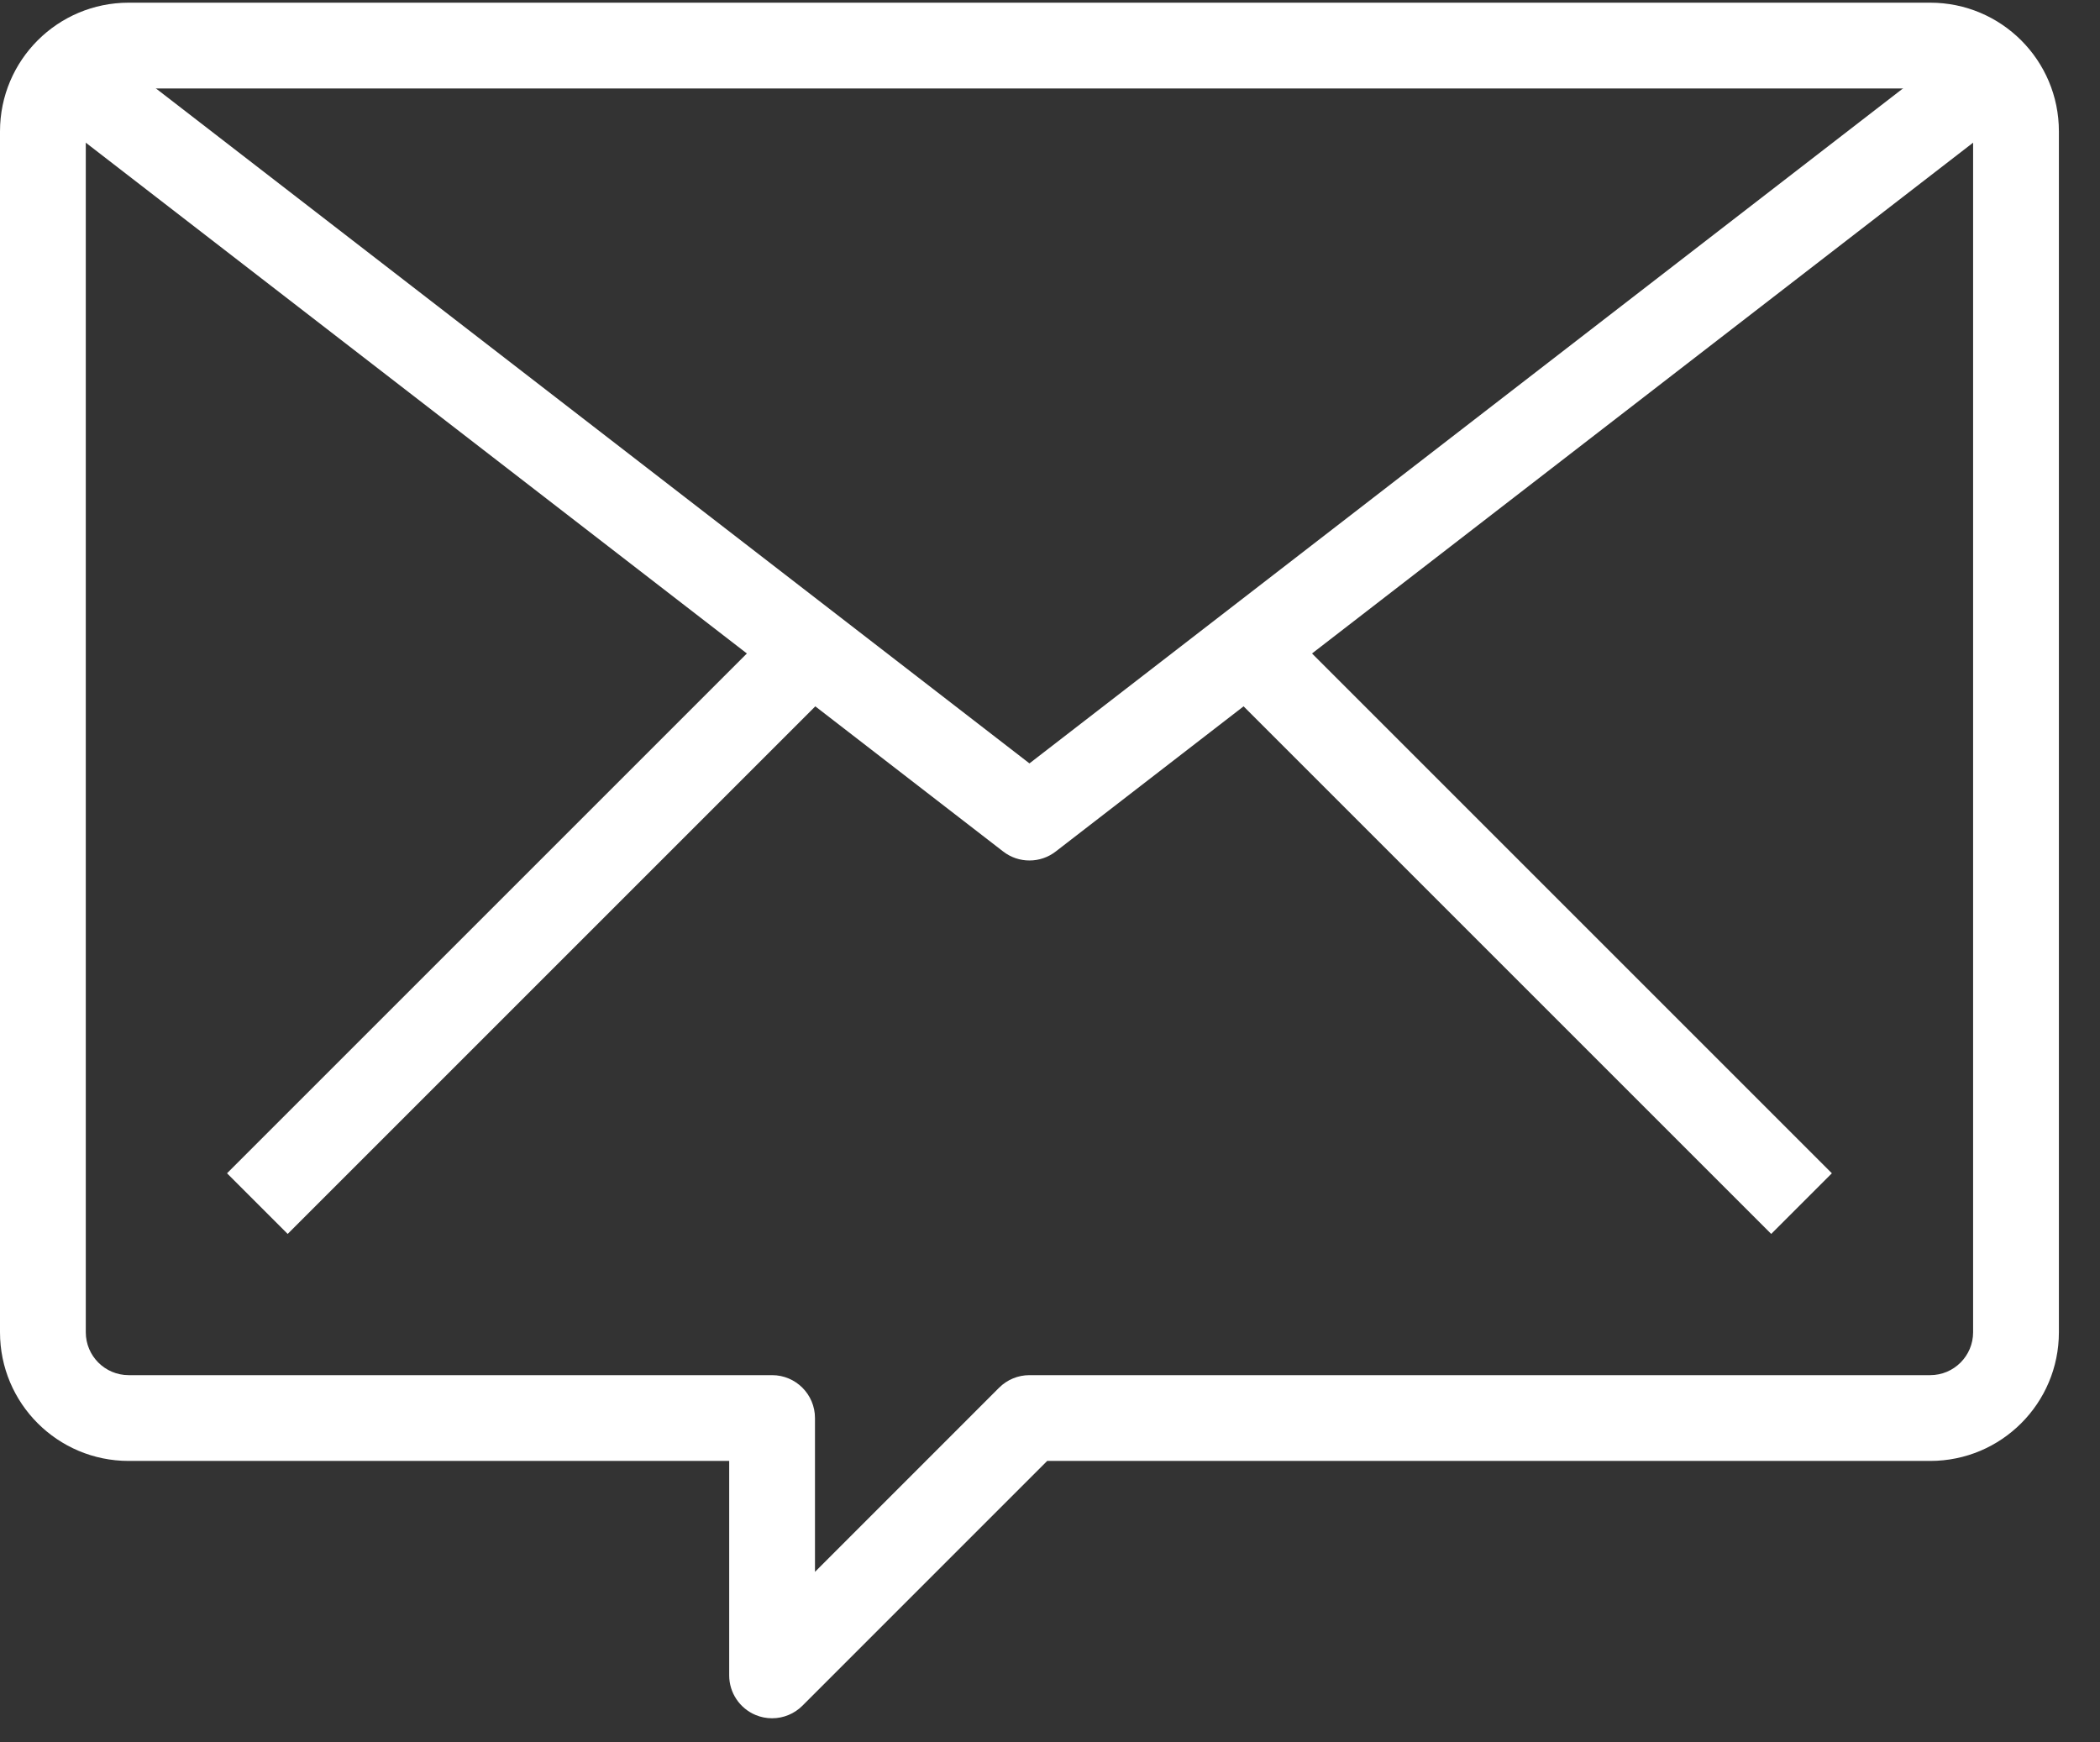 <?xml version="1.0" encoding="UTF-8"?>
<svg width="47px" height="39px" viewBox="0 0 47 39" version="1.1" xmlns="http://www.w3.org/2000/svg" xmlns:xlink="http://www.w3.org/1999/xlink">
    <rect x="0" y="0" width="47" height="39" fill="#333333" stroke="none"/>
    <title>email</title>
    <g id="Page-1" stroke="none" stroke-width="1" fill="none" fill-rule="evenodd">
        <g id="Black-hat_2021-" transform="translate(-131, -1017)" fill="#FFFFFF" fill-rule="nonzero">
            <g id="email" transform="translate(131, 1017)">
                <rect id="Rectangle" transform="translate(12, 20.7) rotate(-45) translate(-12, -20.7) " x="3.175" y="19.74" width="17.65" height="1.92"></rect>
                <rect id="Rectangle" transform="translate(34.08, 20.7) rotate(-45) translate(-34.08, -20.7) " x="33.12" y="11.875" width="1.92" height="17.65"></rect>
                <path d="M43.573,1.22 L23.04,17.087 L2.507,1.22 L1.333,2.74 L22.453,19.06 C22.621,19.19 22.828,19.261 23.04,19.26 C23.252,19.261 23.459,19.19 23.627,19.06 L44.747,2.74 L43.573,1.22 Z" id="Path"></path>
                <path d="M43.2,0.06 L2.88,0.06 C1.289,0.06 0,1.349 0,2.94 L0,29.82 C0,31.411 1.289,32.7 2.88,32.7 L16.32,32.7 L16.32,37.5 C16.32,37.888 16.554,38.238 16.912,38.387 C17.029,38.436 17.154,38.46 17.28,38.46 C17.535,38.46 17.779,38.359 17.959,38.179 L23.437,32.7 L43.2,32.7 C44.791,32.7 46.08,31.411 46.08,29.82 L46.08,2.94 C46.08,1.349 44.791,0.06 43.2,0.06 Z M44.16,29.82 C44.16,30.35 43.73,30.78 43.2,30.78 L23.04,30.78 C22.785,30.78 22.541,30.881 22.361,31.061 L18.24,35.183 L18.24,31.74 C18.24,31.21 17.81,30.78 17.28,30.78 L2.88,30.78 C2.35,30.78 1.92,30.35 1.92,29.82 L1.92,2.94 C1.92,2.41 2.35,1.98 2.88,1.98 L43.2,1.98 C43.73,1.98 44.16,2.41 44.16,2.94 L44.16,29.82 Z" id="Shape"></path>
            </g>
        </g>
    </g>
</svg>